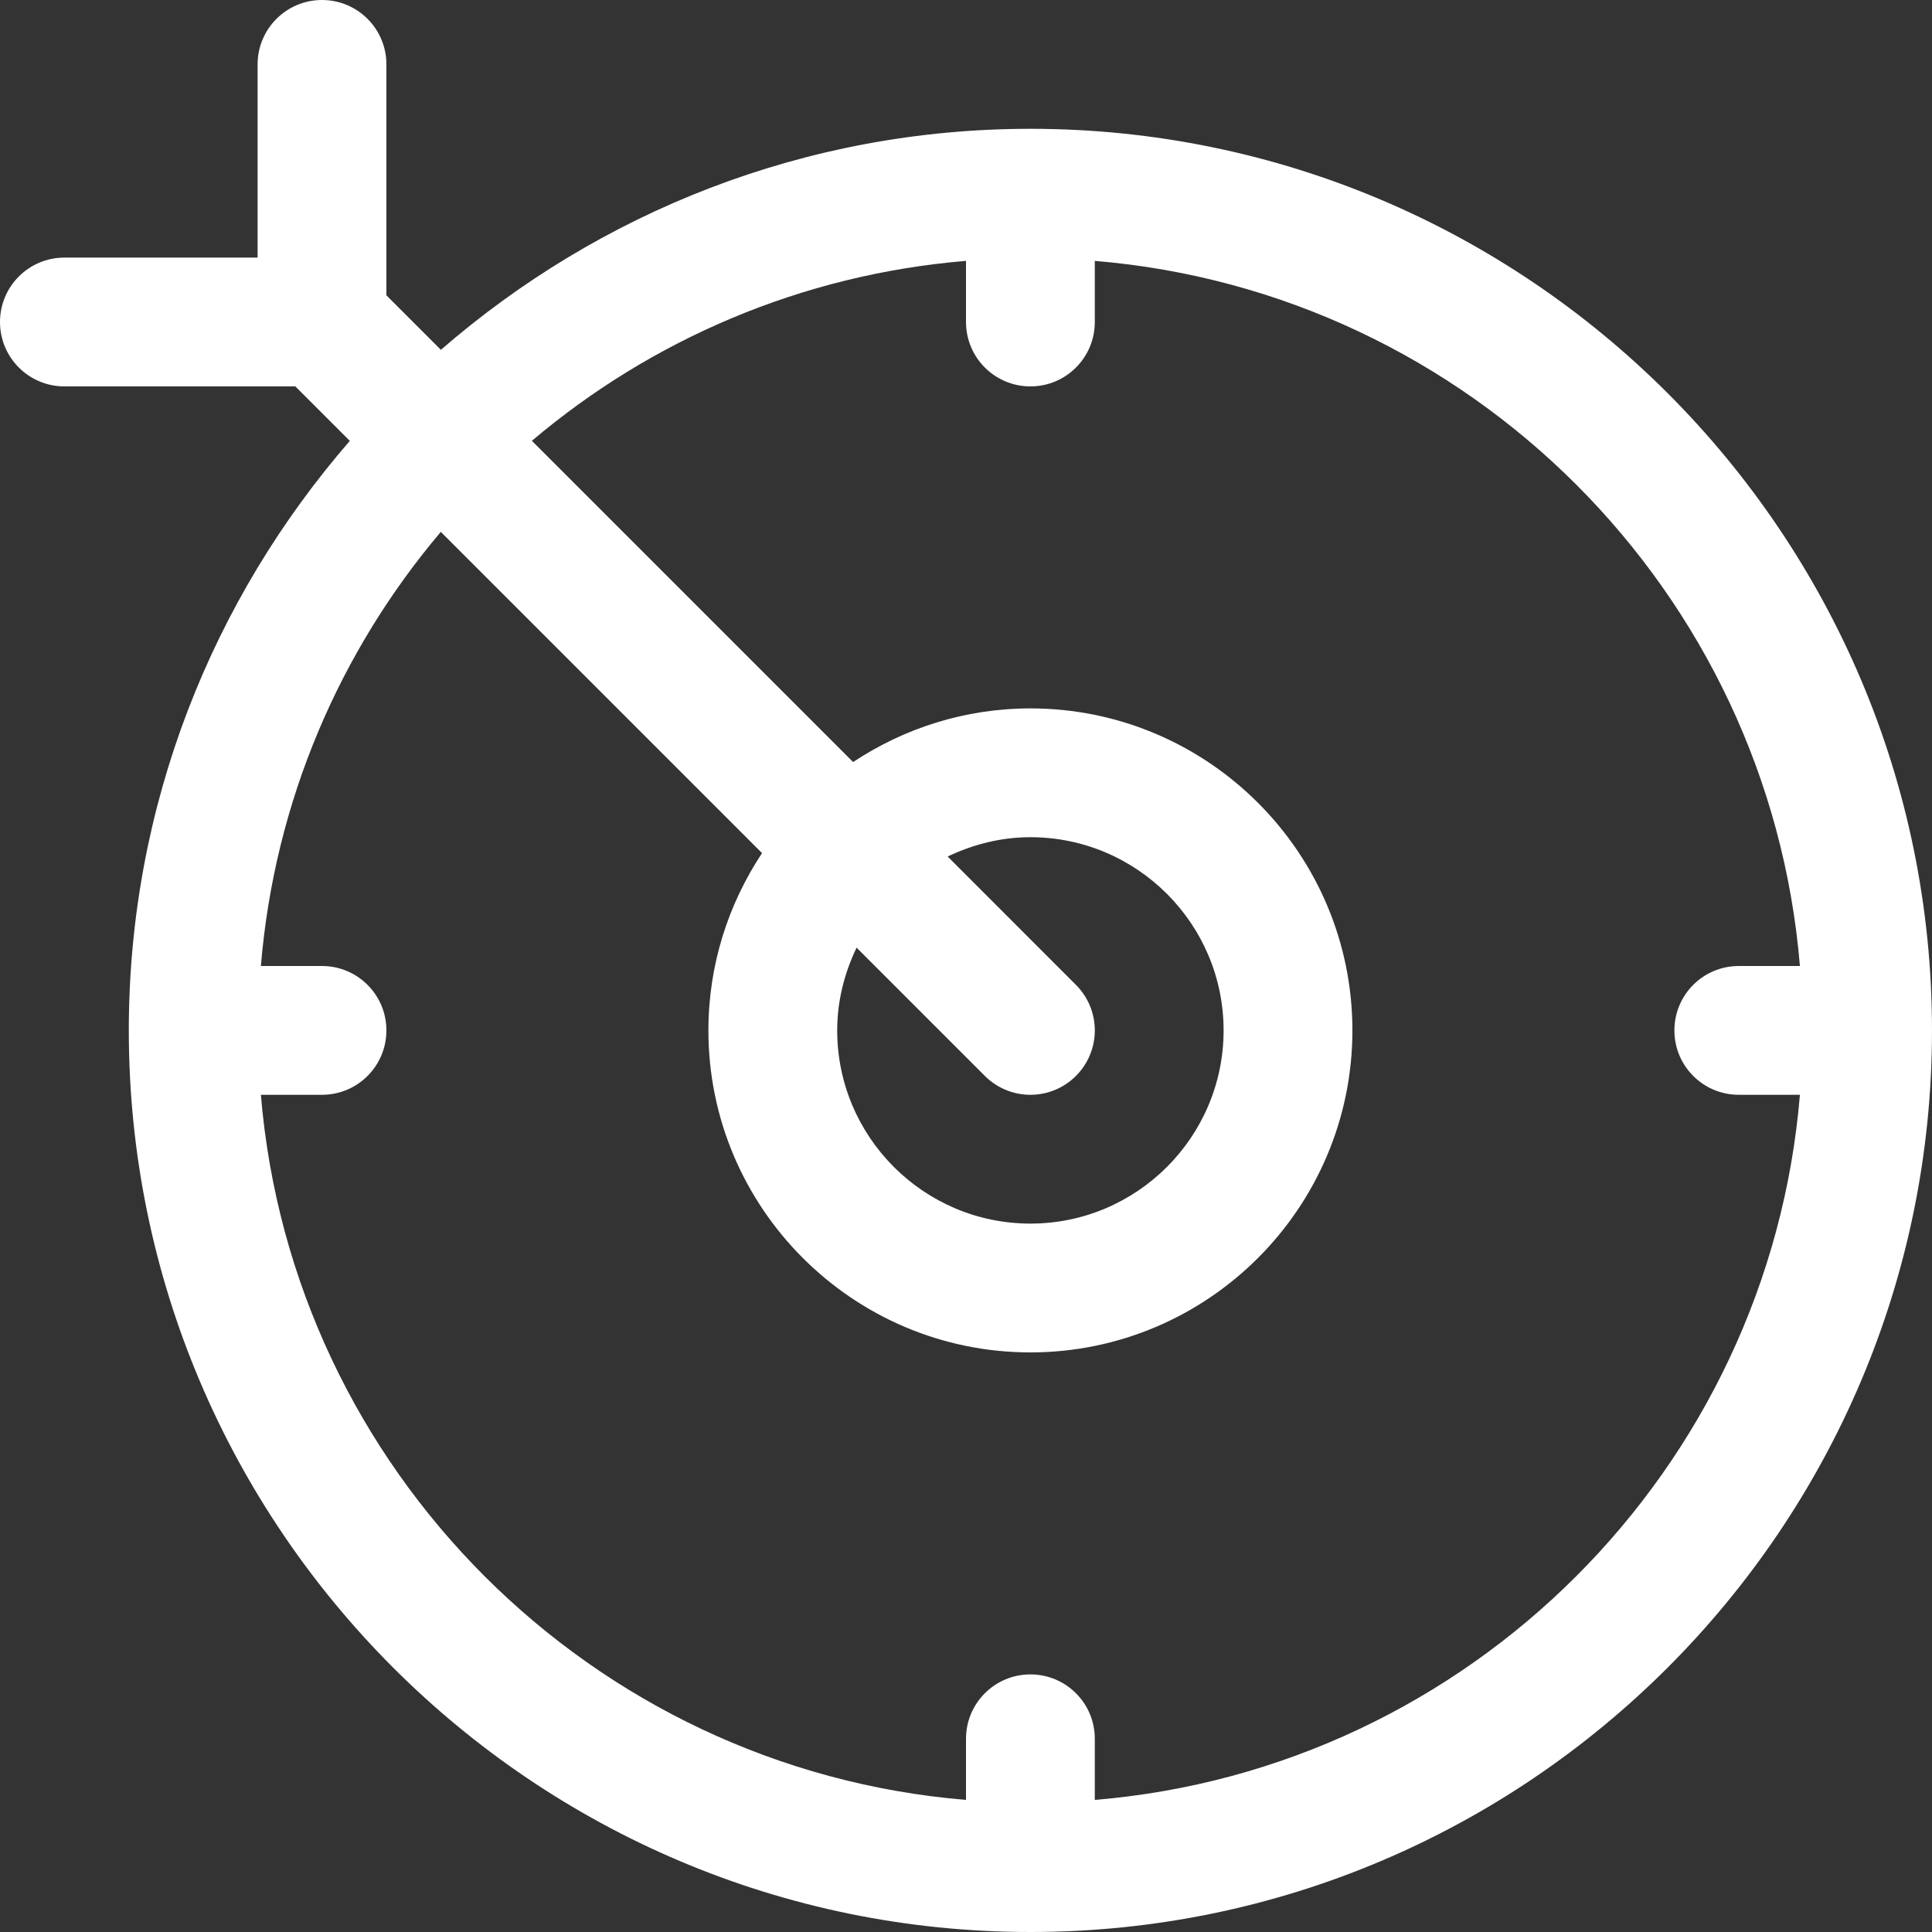 <svg width="30" height="30" viewBox="0 0 30 30" fill="none" xmlns="http://www.w3.org/2000/svg">
<rect x="0" y="0" width="30" height="30" fill="#333333" stroke="none"/>
<path d="M16 2C12.499 2 9.303 3.3 6.846 5.432L6 4.586V1C6 0.447 5.552 0 5 0C4.448 0 4 0.447 4 1V4H1C0.448 4 0 4.447 0 5C0 5.553 0.448 6 1 6H4.586L5.432 6.846C3.3 9.303 2 12.499 2 16C2 23.72 8.28 30 16 30C23.72 30 30 23.72 30 16C30 8.28 23.72 2 16 2ZM17 27.949V27C17 26.447 16.553 26 16 26C15.448 26 15 26.447 15 27V27.949C9.181 27.466 4.534 22.819 4.051 17H5C5.552 17 6 16.553 6 16C6 15.447 5.552 15 5 15H4.051C4.263 12.442 5.277 10.111 6.845 8.259L11.833 13.247C11.309 14.038 11 14.983 11 16C11 18.757 13.243 21 16 21C18.757 21 21 18.757 21 16C21 13.243 18.757 11 16 11C14.983 11 14.038 11.309 13.247 11.833L8.259 6.845C10.112 5.277 12.442 4.263 15 4.051V5C15 5.553 15.448 6 16 6C16.553 6 17 5.553 17 5V4.051C22.819 4.534 27.466 9.181 27.949 15H27C26.447 15 26 15.447 26 16C26 16.553 26.447 17 27 17H27.949C27.466 22.819 22.819 27.466 17 27.949ZM15.293 16.707C15.488 16.902 15.744 17 16 17C16.256 17 16.512 16.902 16.707 16.707C17.098 16.316 17.098 15.684 16.707 15.293L14.715 13.3C15.106 13.114 15.538 13 16 13C17.654 13 19 14.346 19 16C19 17.654 17.654 19 16 19C14.346 19 13 17.654 13 16C13 15.538 13.114 15.106 13.301 14.715L15.293 16.707Z" fill="white"/>
</svg>

